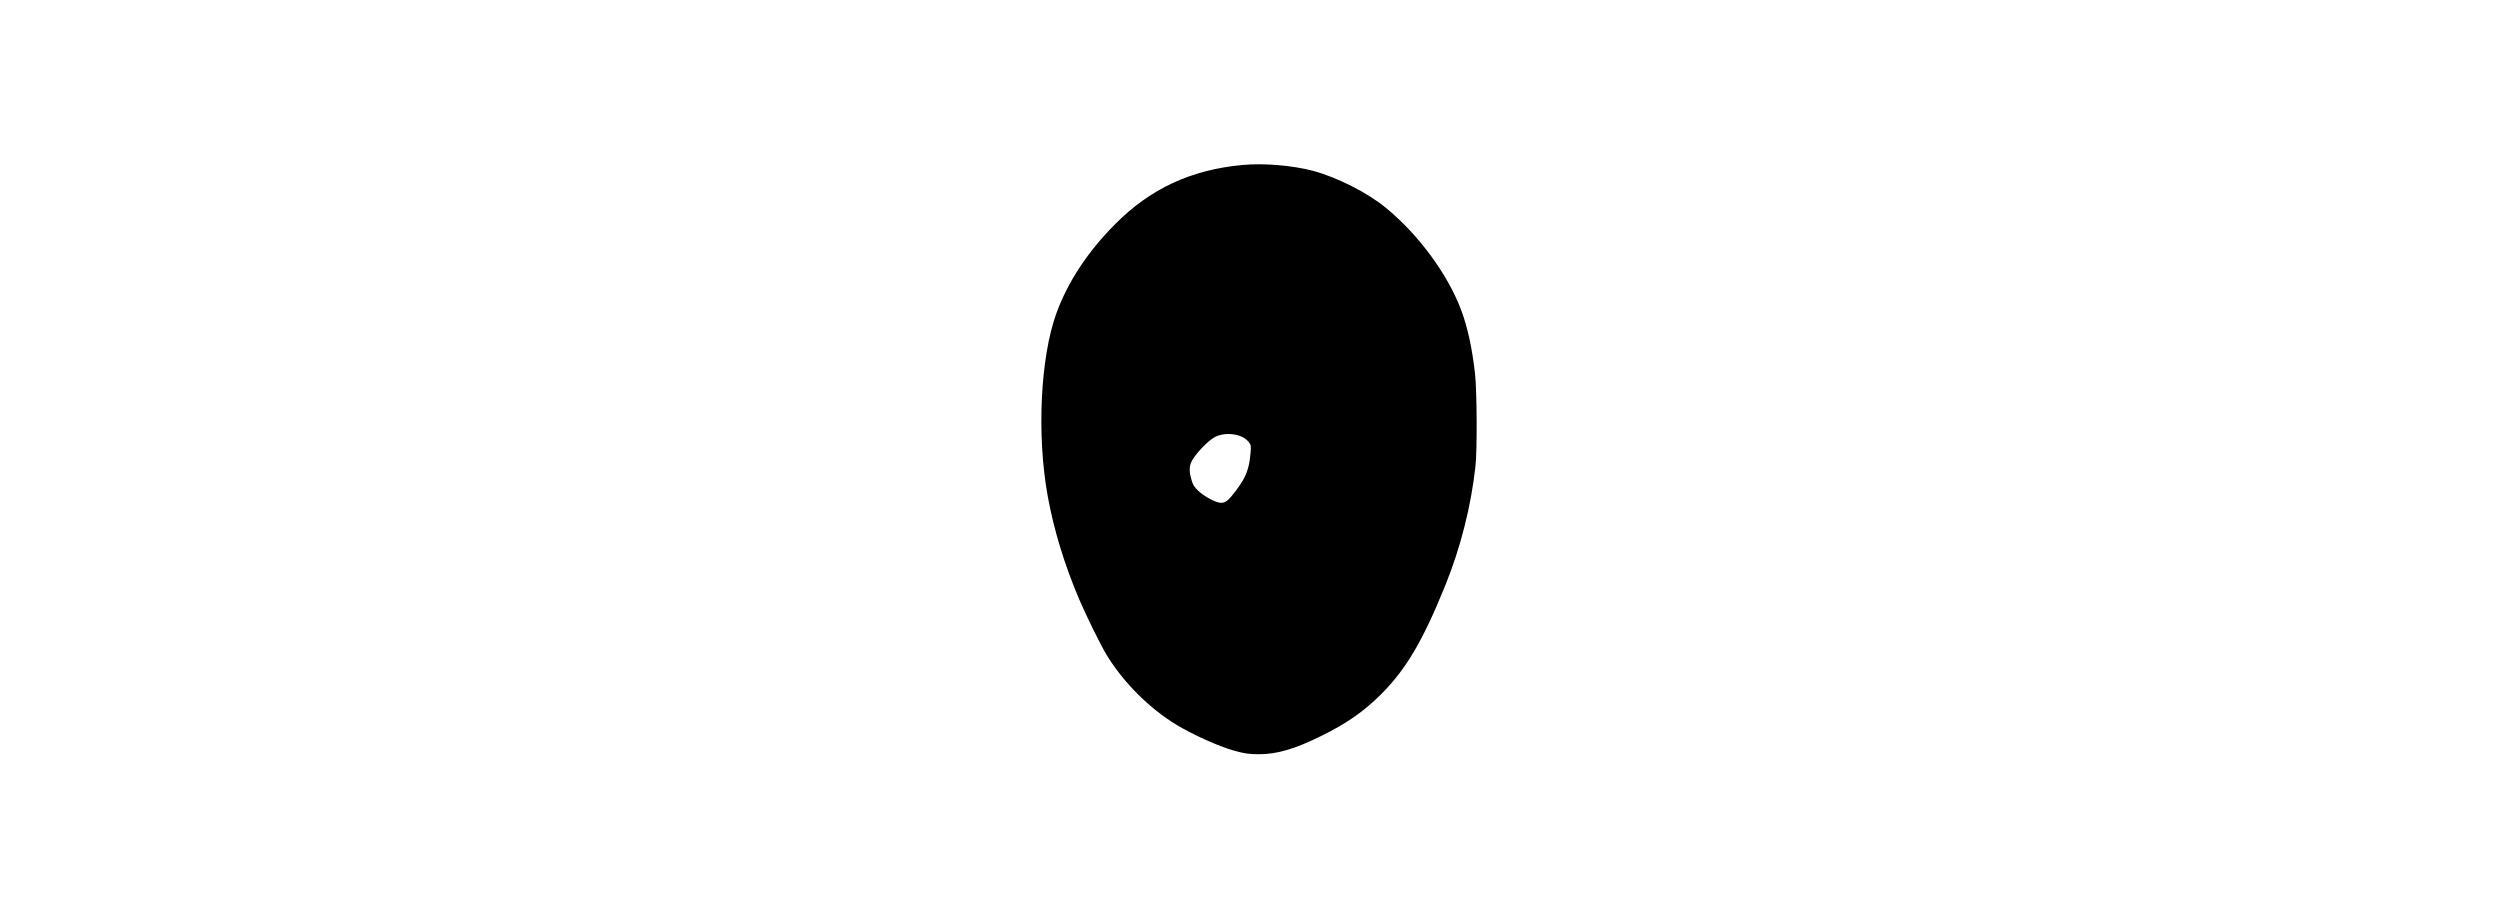 <?xml version="1.0" encoding="UTF-8" standalone="yes"?>
<svg version="1.0" xmlns="http://www.w3.org/2000/svg" width="100%" height="100mm" viewBox="0 0 1024 1024" preserveAspectRatio="xMidYMid meet">
  <g transform="translate(0,1024) scale(0.1,-0.1)" fill="#000000" stroke="none">
    <path d="M5035 8409 c-569 -53 -1021 -263 -1410 -655 -306 -307 -526 -641
-653 -989 -179 -492 -220 -1358 -96 -2035 68 -373 186 -758 346 -1135 80 -188
244 -520 308 -625 189 -308 476 -594 780 -777 180 -108 456 -232 625 -281 119
-34 172 -42 288 -42 200 1 395 58 692 205 278 137 466 268 656 457 279 277
466 593 718 1216 168 416 284 873 333 1317 20 183 17 837 -5 1030 -32 283 -82
512 -152 700 -149 400 -475 843 -840 1141 -202 166 -537 336 -805 408 -225 60
-549 88 -785 65z m-9 -3014 c30 -13 63 -38 79 -59 27 -36 28 -39 21 -124 -15
-176 -50 -268 -159 -413 -85 -113 -117 -139 -169 -139 -55 0 -187 70 -254 135
-43 41 -56 62 -73 119 -24 78 -26 135 -7 188 28 77 185 247 270 290 80 41 203
42 292 3z"/>
  </g>
</svg>